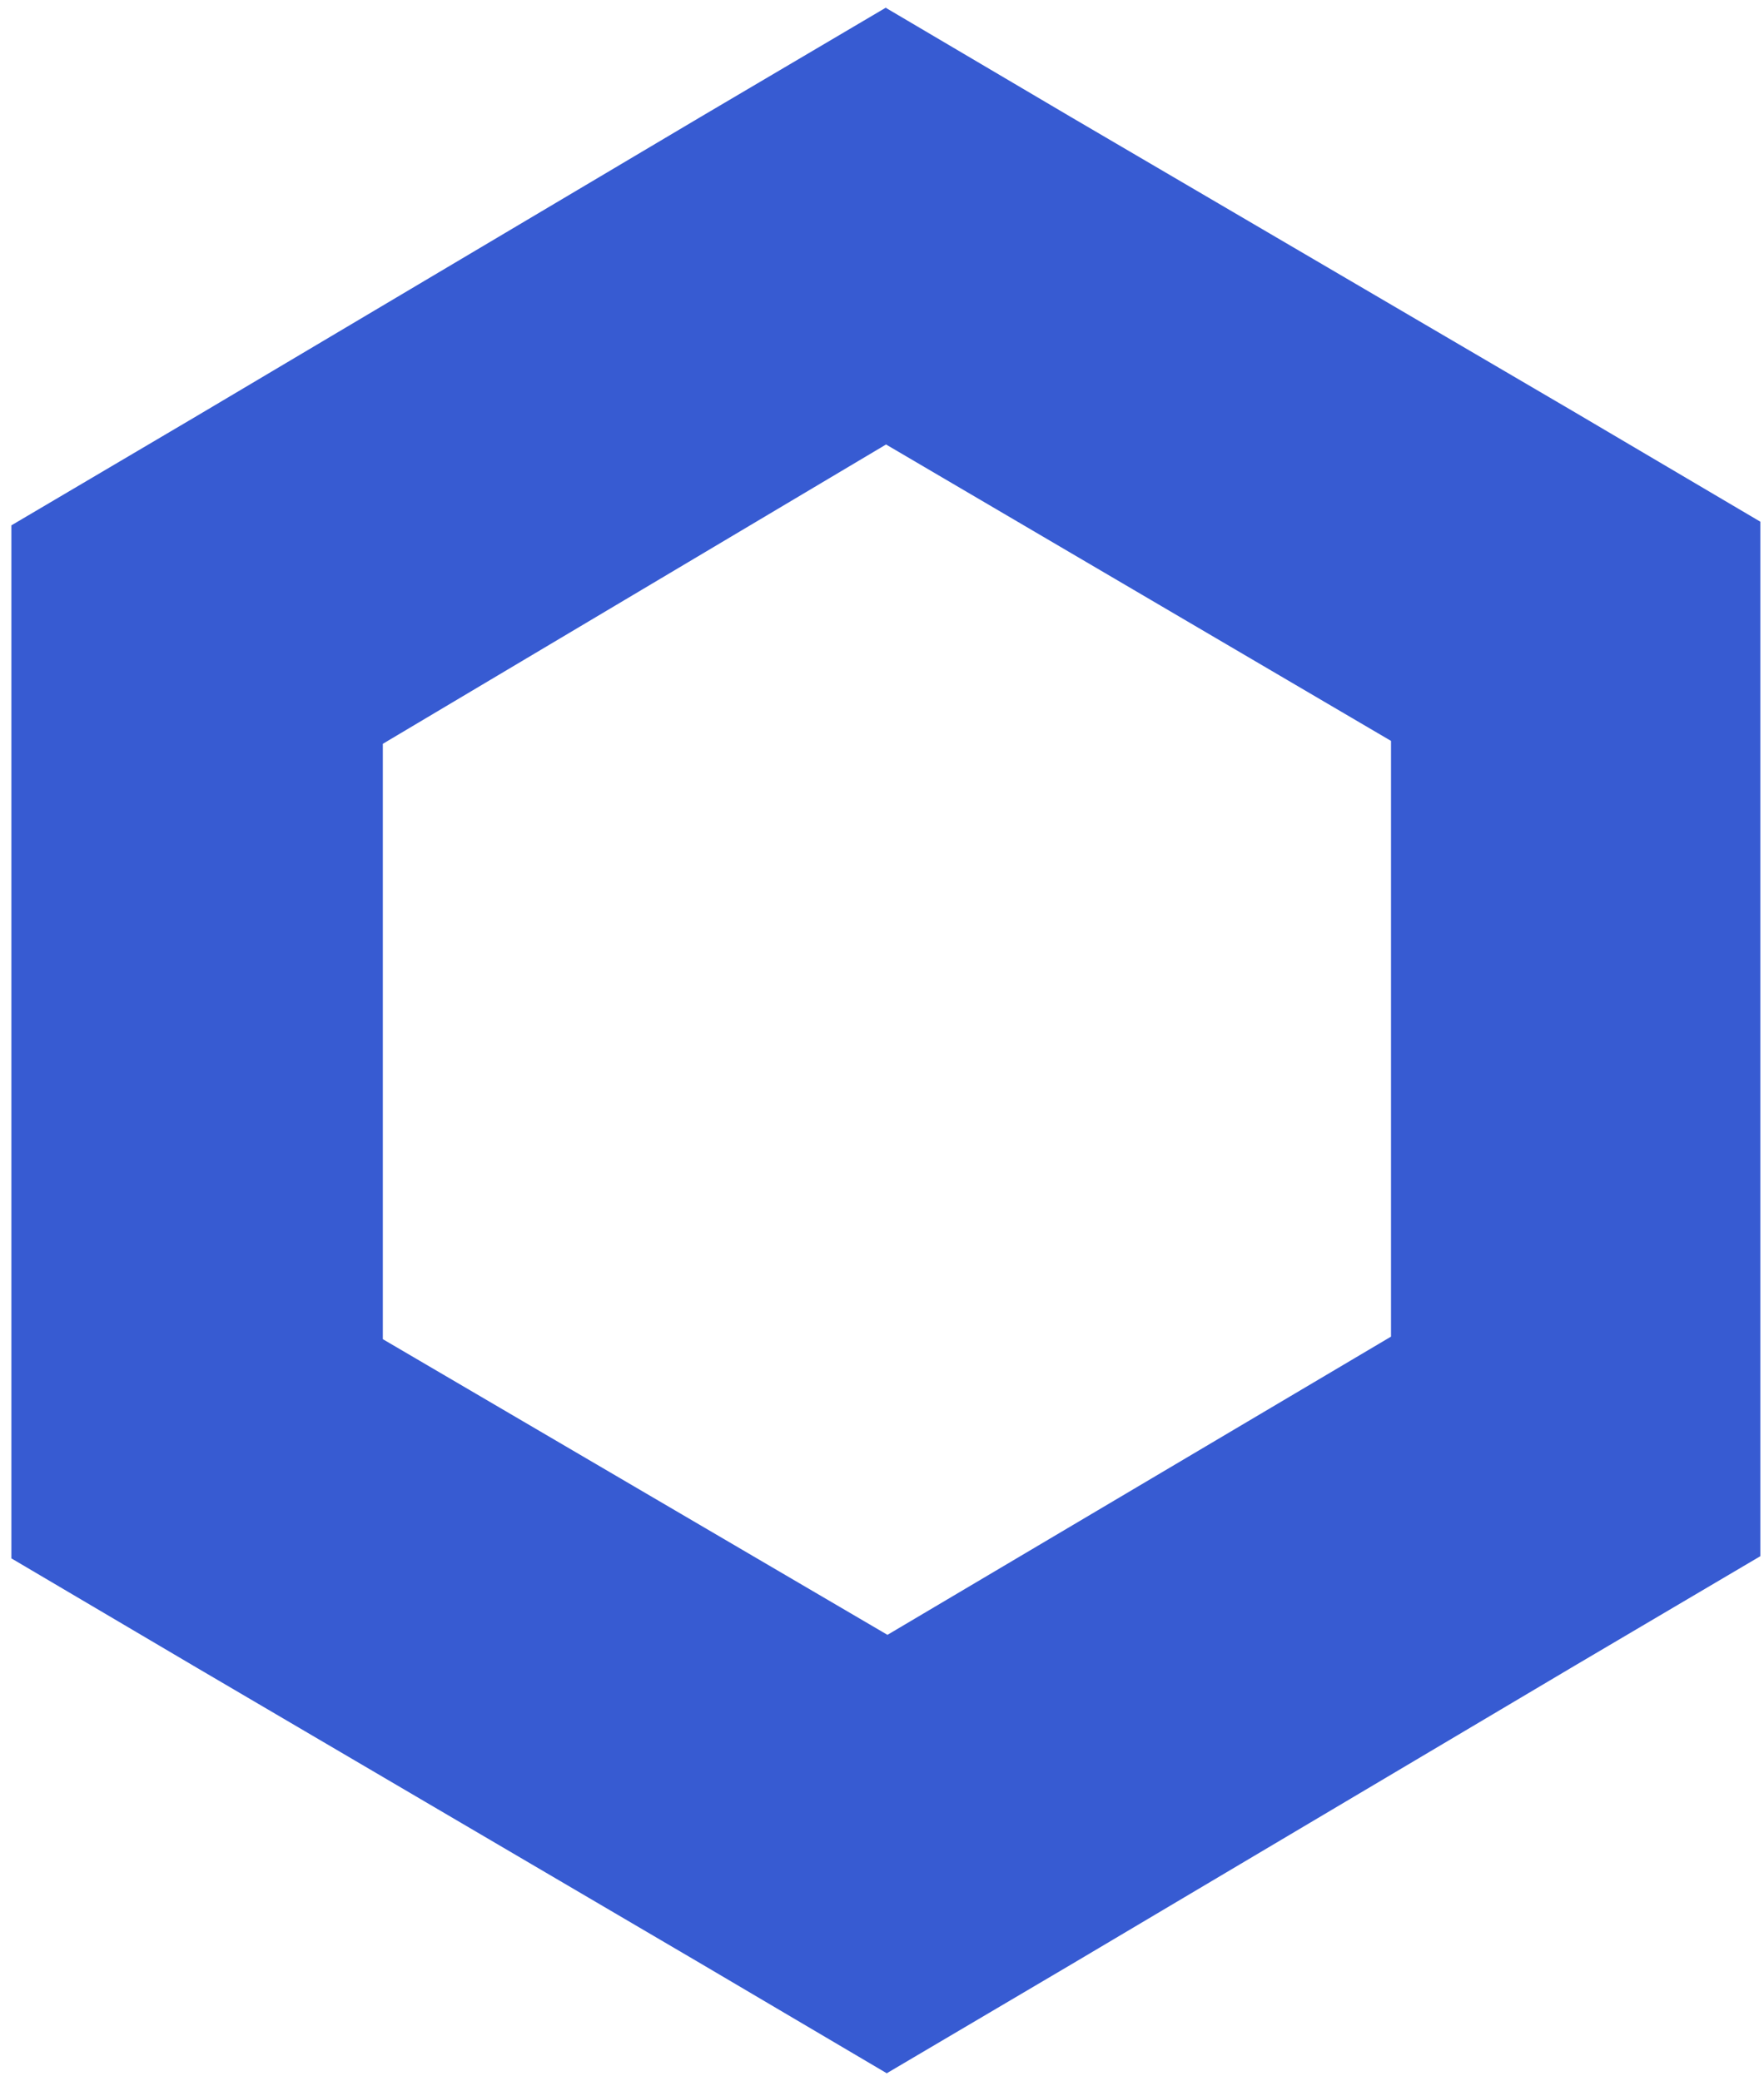 <svg width="117" height="138" viewBox="0 0 117 138" fill="none" xmlns="http://www.w3.org/2000/svg">
<path d="M58.768 29.479L92.261 49.137V88.646L58.862 108.424L25.392 88.815V49.33L58.768 29.479ZM58.768 0.5L46.485 7.745L13.039 27.596L0.756 34.841V103.353L13.039 110.597L46.532 130.255L58.815 137.5L71.097 130.255L104.473 110.453L116.756 103.208V34.599L104.473 27.354L71.003 7.745L58.72 0.5H58.768Z" fill="#375BD2"/>
</svg>
